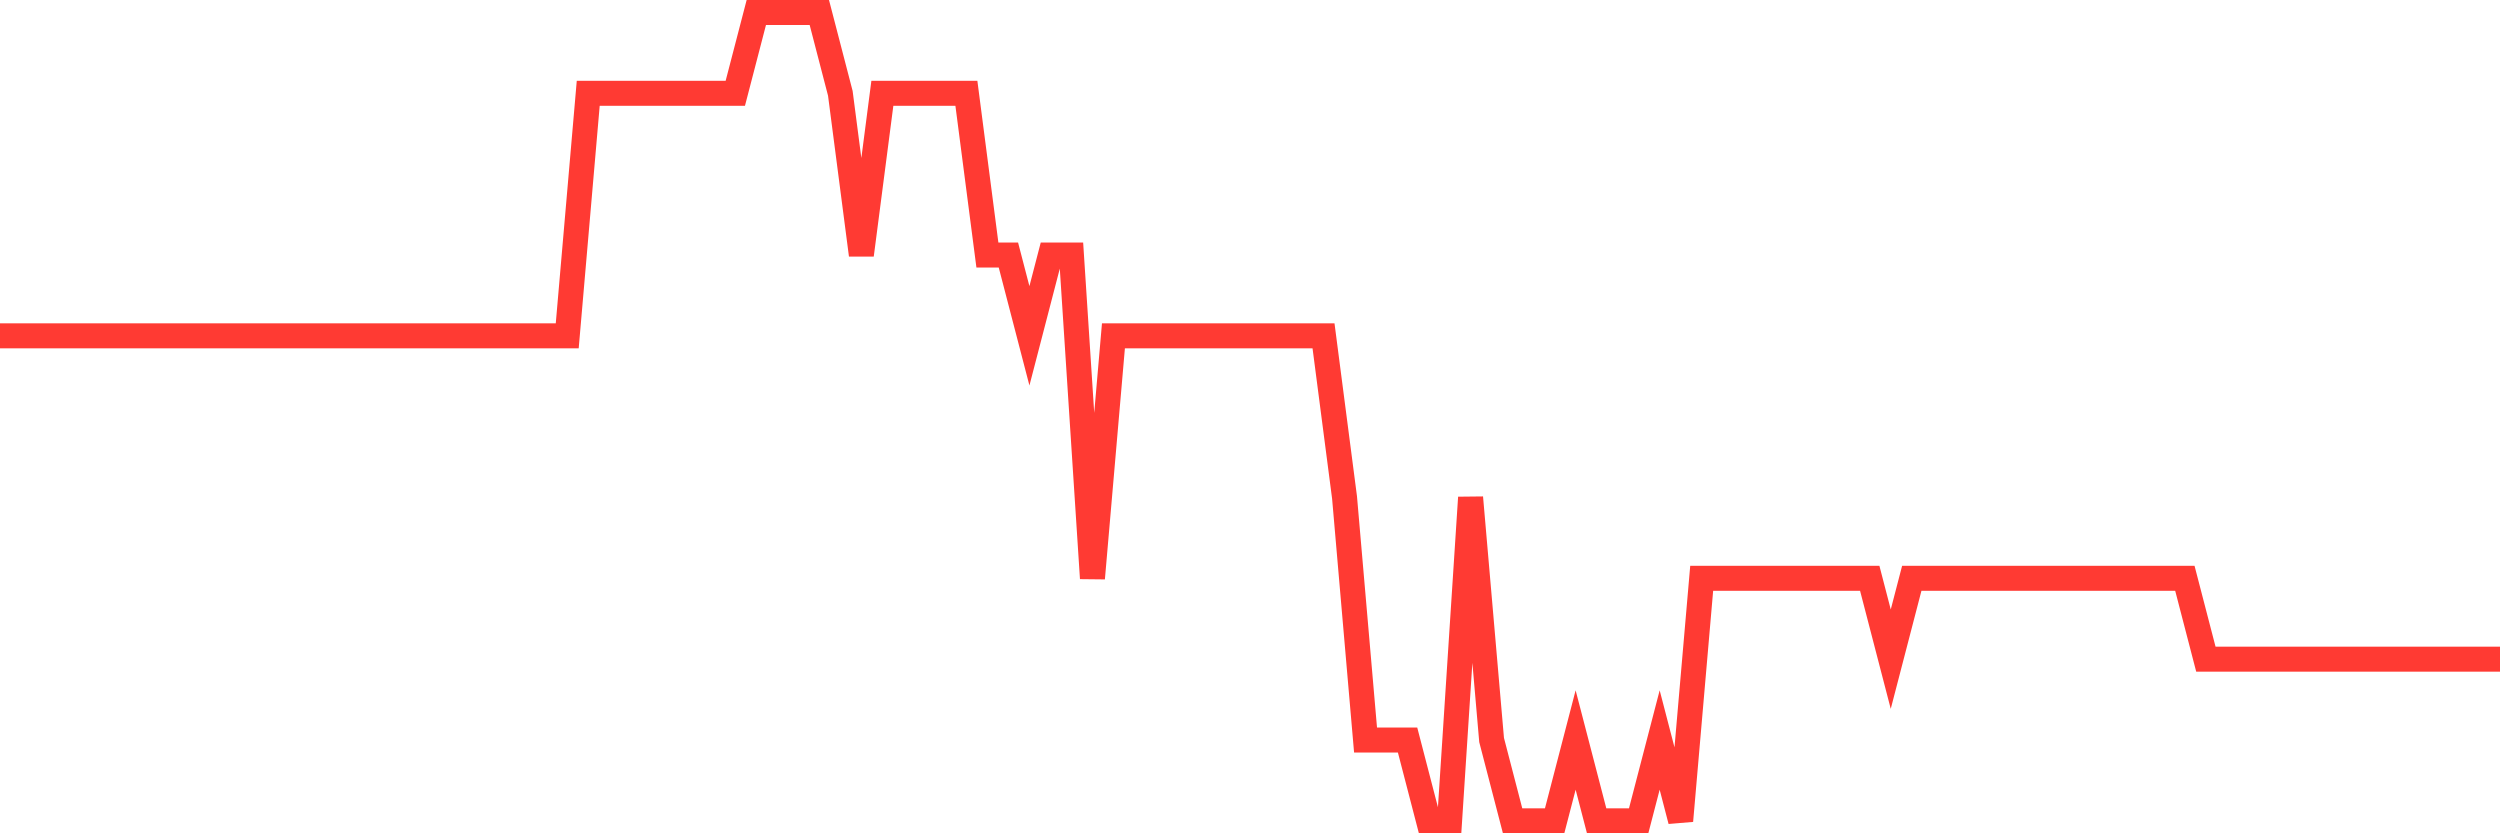 <svg
  xmlns="http://www.w3.org/2000/svg"
  xmlns:xlink="http://www.w3.org/1999/xlink"
  width="120"
  height="40"
  viewBox="0 0 120 40"
  preserveAspectRatio="none"
>
  <polyline
    points="0,16.12 1.008,16.12 2.017,16.12 3.025,16.12 4.034,16.12 5.042,16.12 6.05,16.12 7.059,16.12 8.067,16.12 9.076,16.12 10.084,16.12 11.092,16.12 12.101,16.12 13.109,16.12 14.118,16.12 15.126,16.12 16.134,16.12 17.143,16.12 18.151,16.12 19.16,16.12 20.168,16.12 21.176,16.12 22.185,16.12 23.193,16.12 24.202,16.12 25.21,16.12 26.218,16.12 27.227,16.12 28.235,4.48 29.244,4.48 30.252,4.48 31.261,4.48 32.269,4.48 33.277,4.48 34.286,4.48 35.294,4.48 36.303,0.6 37.311,0.6 38.319,0.6 39.328,0.6 40.336,4.48 41.345,12.24 42.353,4.48 43.361,4.48 44.37,4.48 45.378,4.48 46.387,4.48 47.395,12.24 48.403,12.24 49.412,16.12 50.42,12.24 51.429,12.24 52.437,27.76 53.445,16.12 54.454,16.12 55.462,16.12 56.471,16.12 57.479,16.12 58.487,16.12 59.496,16.12 60.504,16.12 61.513,16.12 62.521,16.12 63.529,16.12 64.538,23.88 65.546,35.52 66.555,35.52 67.563,35.52 68.571,39.4 69.58,39.4 70.588,23.88 71.597,35.52 72.605,39.4 73.613,39.4 74.622,39.4 75.63,35.52 76.639,39.4 77.647,39.4 78.655,39.4 79.664,35.52 80.672,39.4 81.681,27.76 82.689,27.76 83.697,27.76 84.706,27.76 85.714,27.76 86.723,27.76 87.731,27.76 88.739,27.76 89.748,27.76 90.756,31.64 91.765,27.76 92.773,27.76 93.782,27.76 94.79,27.76 95.798,27.76 96.807,27.76 97.815,27.76 98.824,27.76 99.832,27.76 100.84,27.76 101.849,27.76 102.857,27.76 103.866,27.76 104.874,27.76 105.882,31.64 106.891,31.64 107.899,31.64 108.908,31.64 109.916,31.64 110.924,31.64 111.933,31.64 112.941,31.64 113.95,31.64 114.958,31.64 115.966,31.64 116.975,31.64 117.983,31.64 118.992,31.64 120,31.64"
    fill="none"
    stroke="#ff3a33"
    stroke-width="1.2"
  >
  </polyline>
</svg>